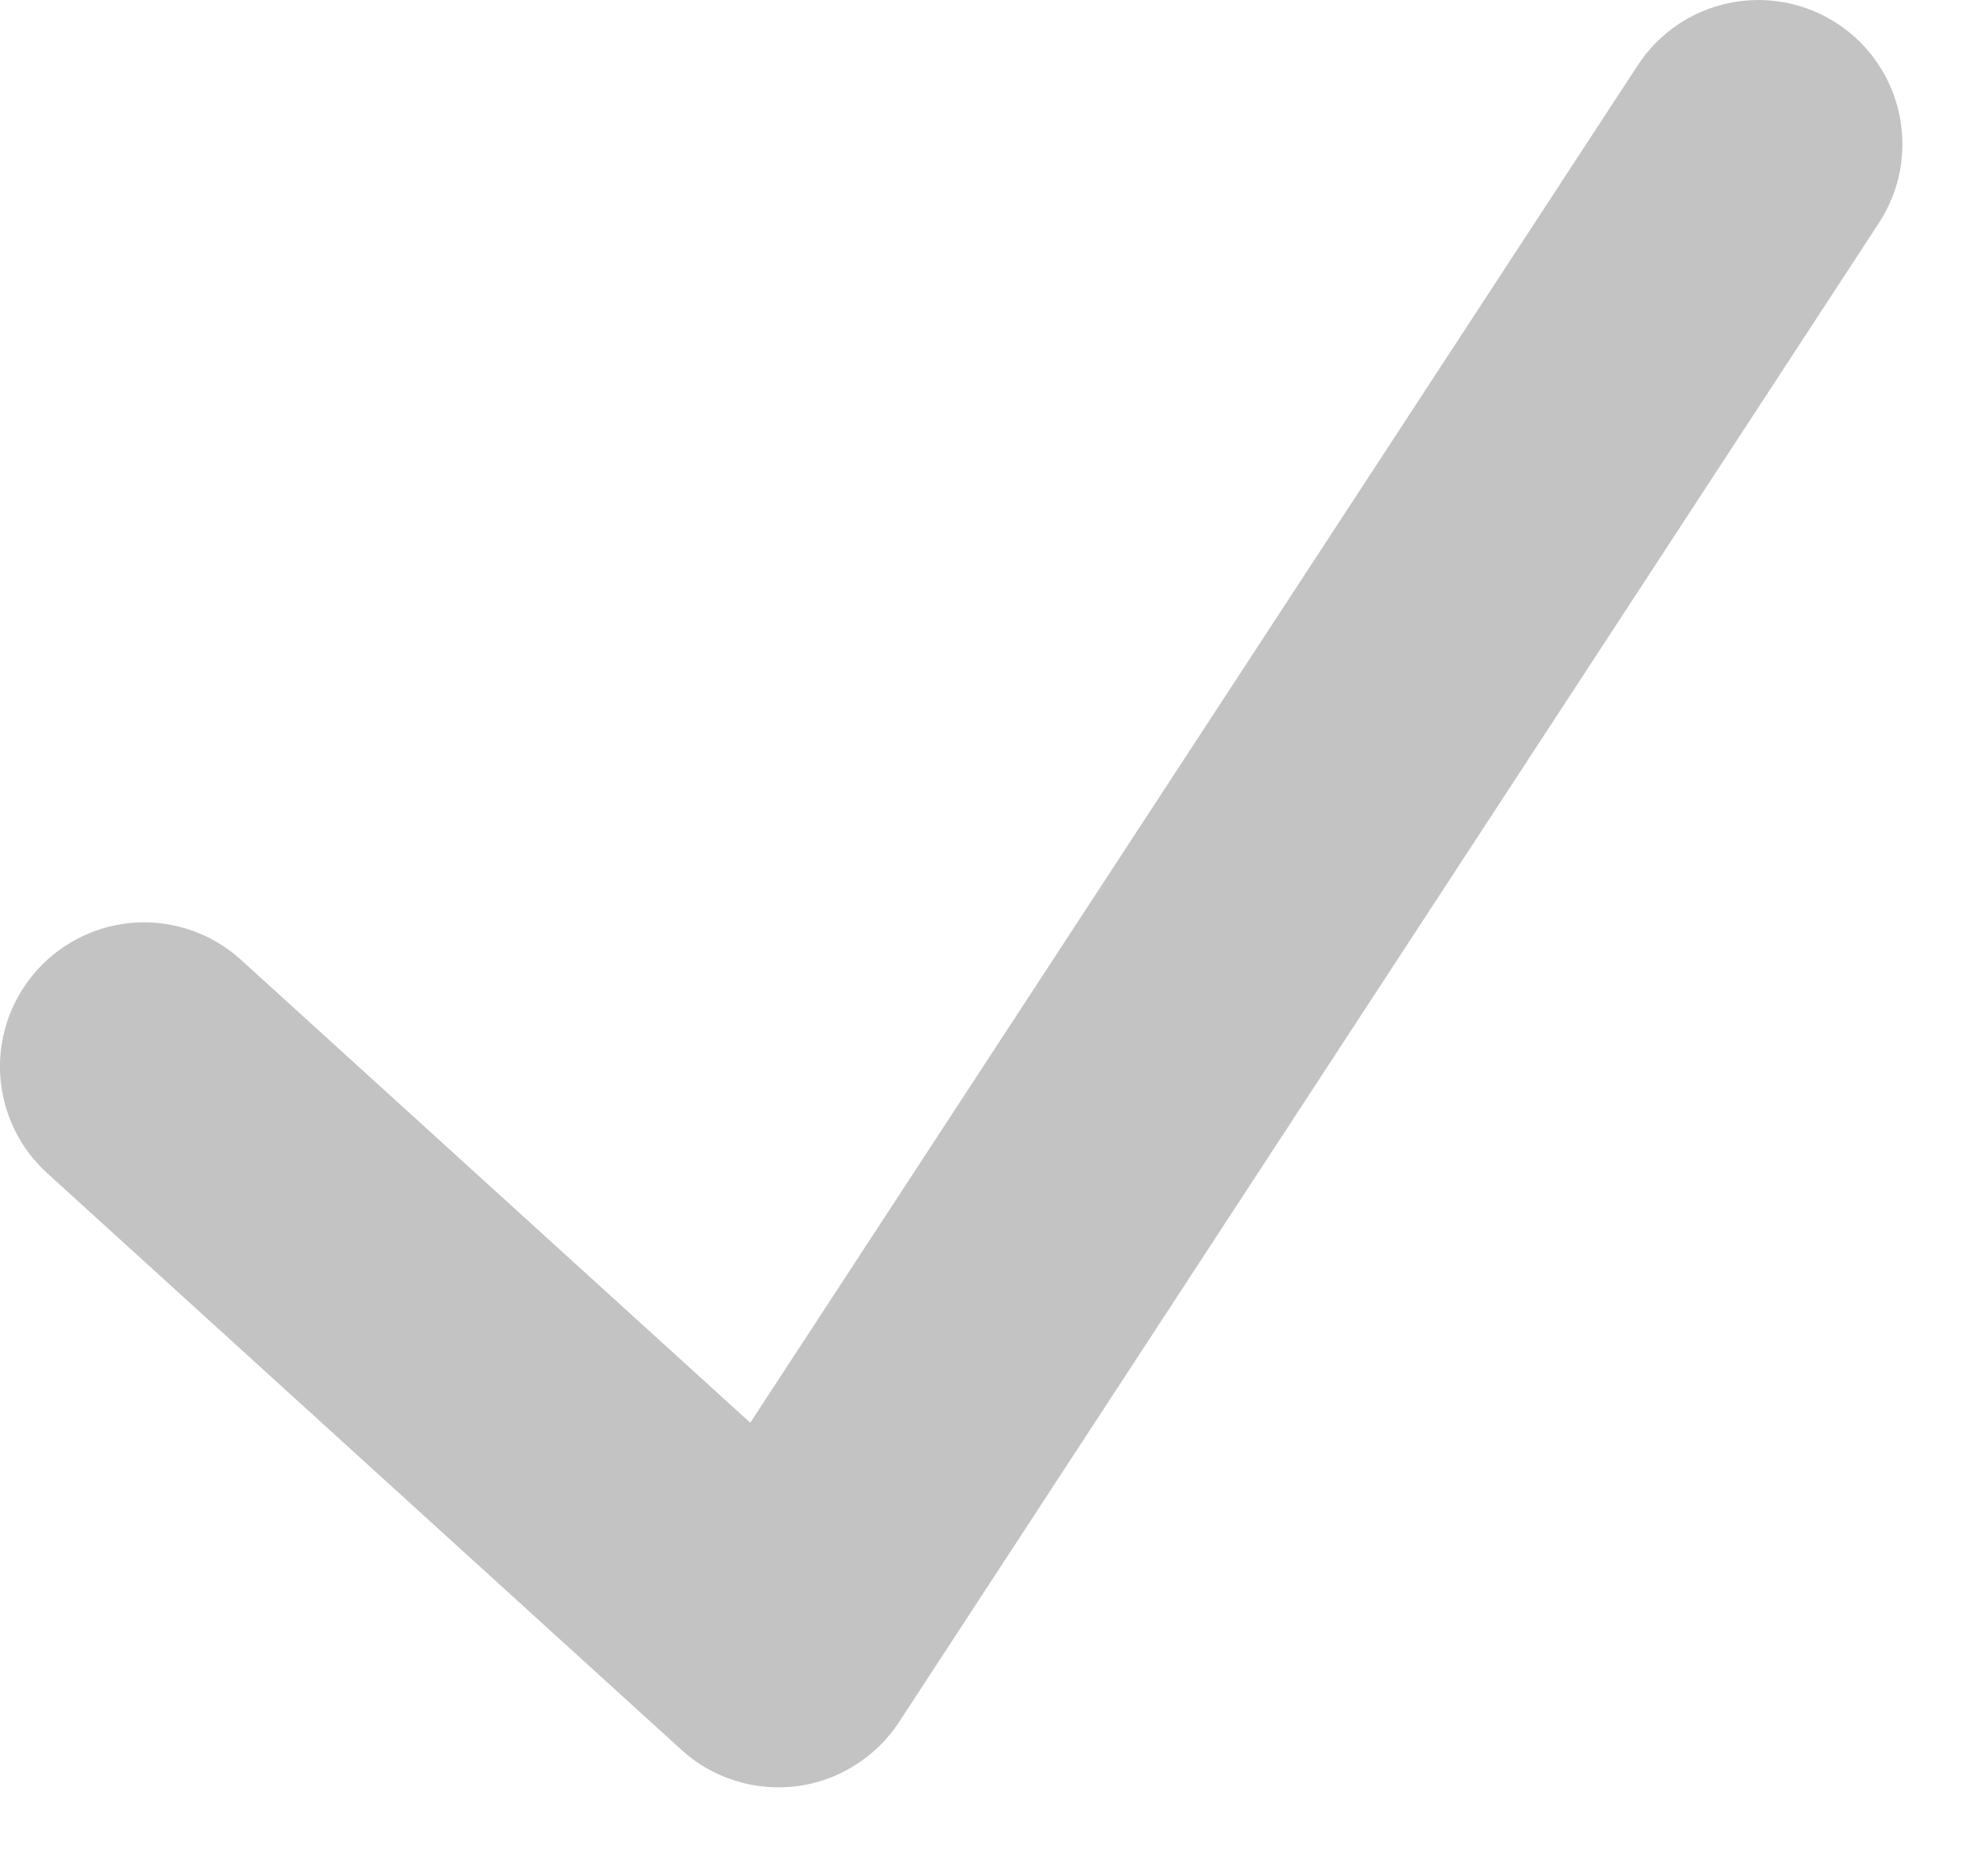 <svg width="18" height="17" viewBox="0 0 18 17" fill="none" xmlns="http://www.w3.org/2000/svg">
<path fill-rule="evenodd" clip-rule="evenodd" d="M16.651 0.213C17.255 0.608 17.424 1.417 17.029 2.021L8.148 15.605C8.044 15.763 7.907 15.897 7.747 15.997C7.587 16.098 7.407 16.162 7.219 16.186C7.031 16.209 6.841 16.192 6.661 16.135C6.48 16.078 6.314 15.983 6.175 15.855L0.428 10.631C0.171 10.398 0.018 10.072 0.001 9.726C-0.015 9.38 0.107 9.042 0.34 8.786C0.573 8.529 0.898 8.376 1.244 8.359C1.59 8.343 1.929 8.465 2.185 8.698L6.8 12.892L14.844 0.591C15.033 0.301 15.33 0.099 15.669 0.028C16.008 -0.043 16.361 0.023 16.651 0.213Z" fill="#696969" fill-opacity="0.4"/>
</svg>
